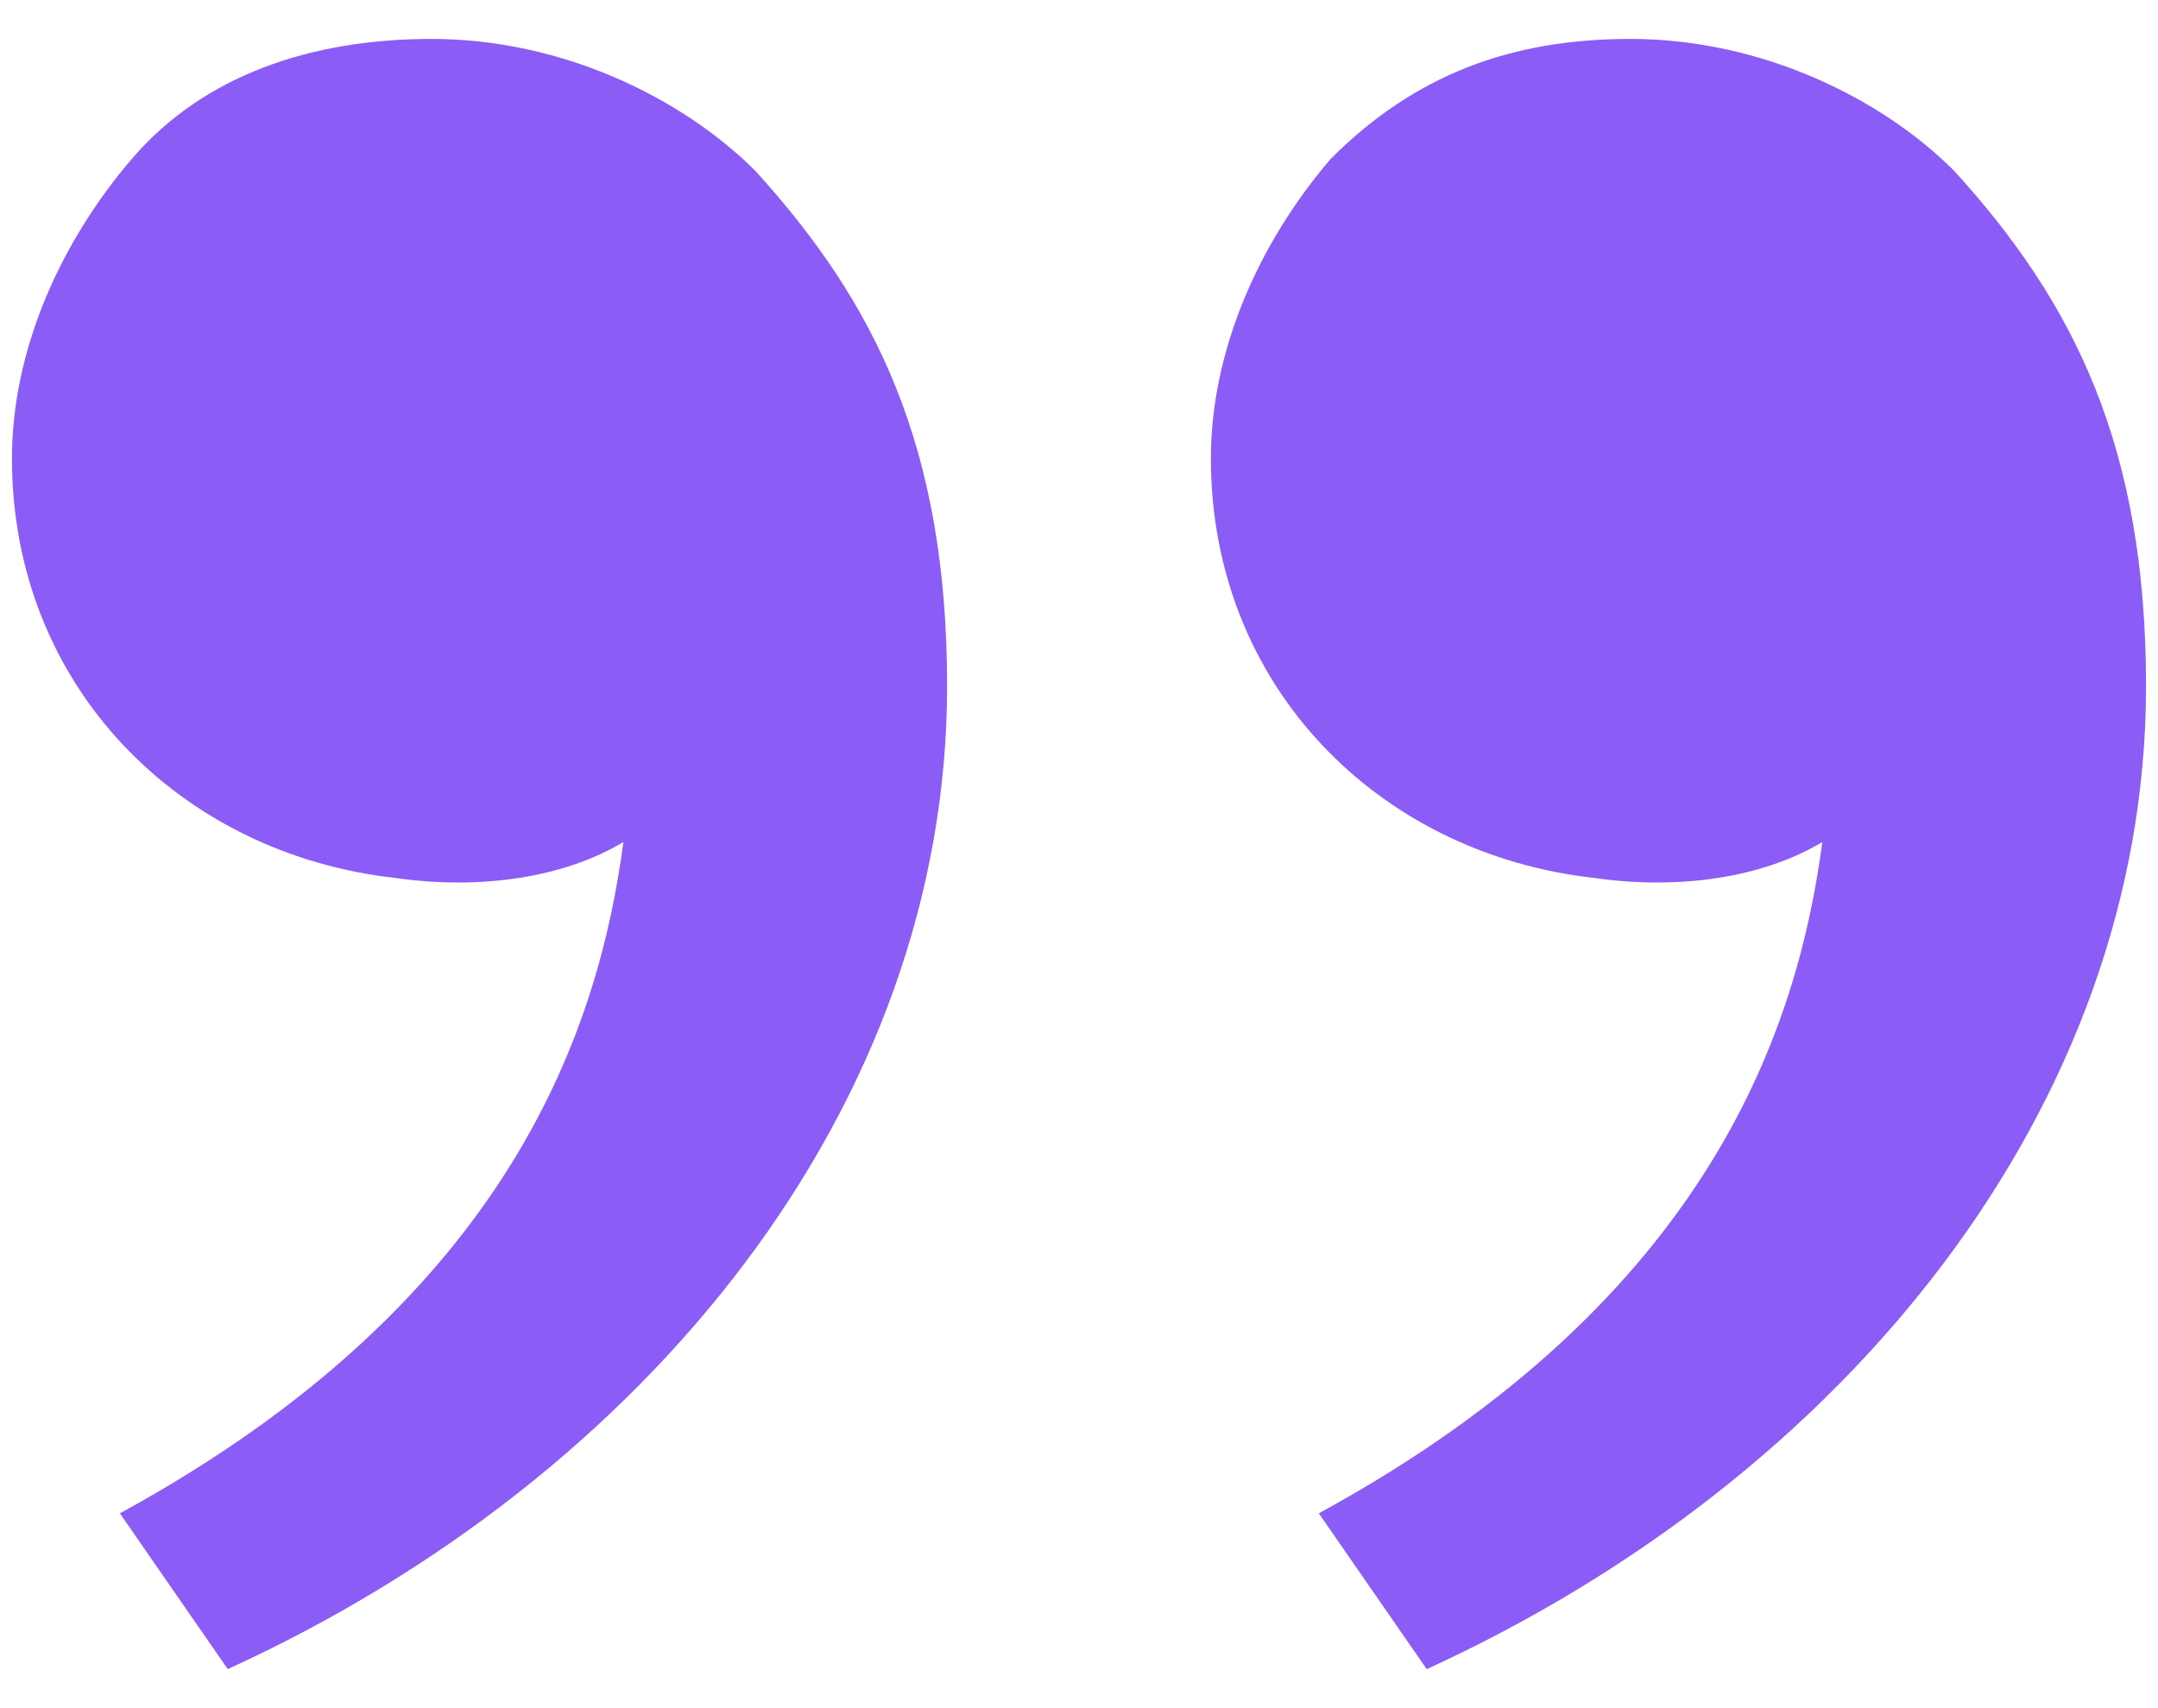 <svg width="24" height="19" viewBox="0 0 24 19" fill="none" xmlns="http://www.w3.org/2000/svg">
<path d="M21.733 1.9C23.067 3.366 23.867 4.966 23.867 7.633C23.867 12.3 20.533 16.433 15.867 18.566L14.667 16.833C19.067 14.433 20 11.366 20.267 9.366C19.6 9.766 18.667 9.9 17.733 9.766C15.333 9.5 13.467 7.633 13.467 5.1C13.467 3.9 14 2.7 14.8 1.766C15.733 0.833 16.8 0.433 18.133 0.433C19.6 0.433 20.933 1.1 21.733 1.9ZM8.4 1.9C9.733 3.366 10.533 4.966 10.533 7.633C10.533 12.3 7.2 16.433 2.533 18.566L1.333 16.833C5.733 14.433 6.667 11.366 6.933 9.366C6.267 9.766 5.333 9.9 4.4 9.766C2 9.5 0.133 7.633 0.133 5.1C0.133 3.9 0.667 2.7 1.467 1.766C2.267 0.833 3.467 0.433 4.8 0.433C6.267 0.433 7.6 1.1 8.4 1.9Z" fill="#8B5CF6"/>
</svg>
